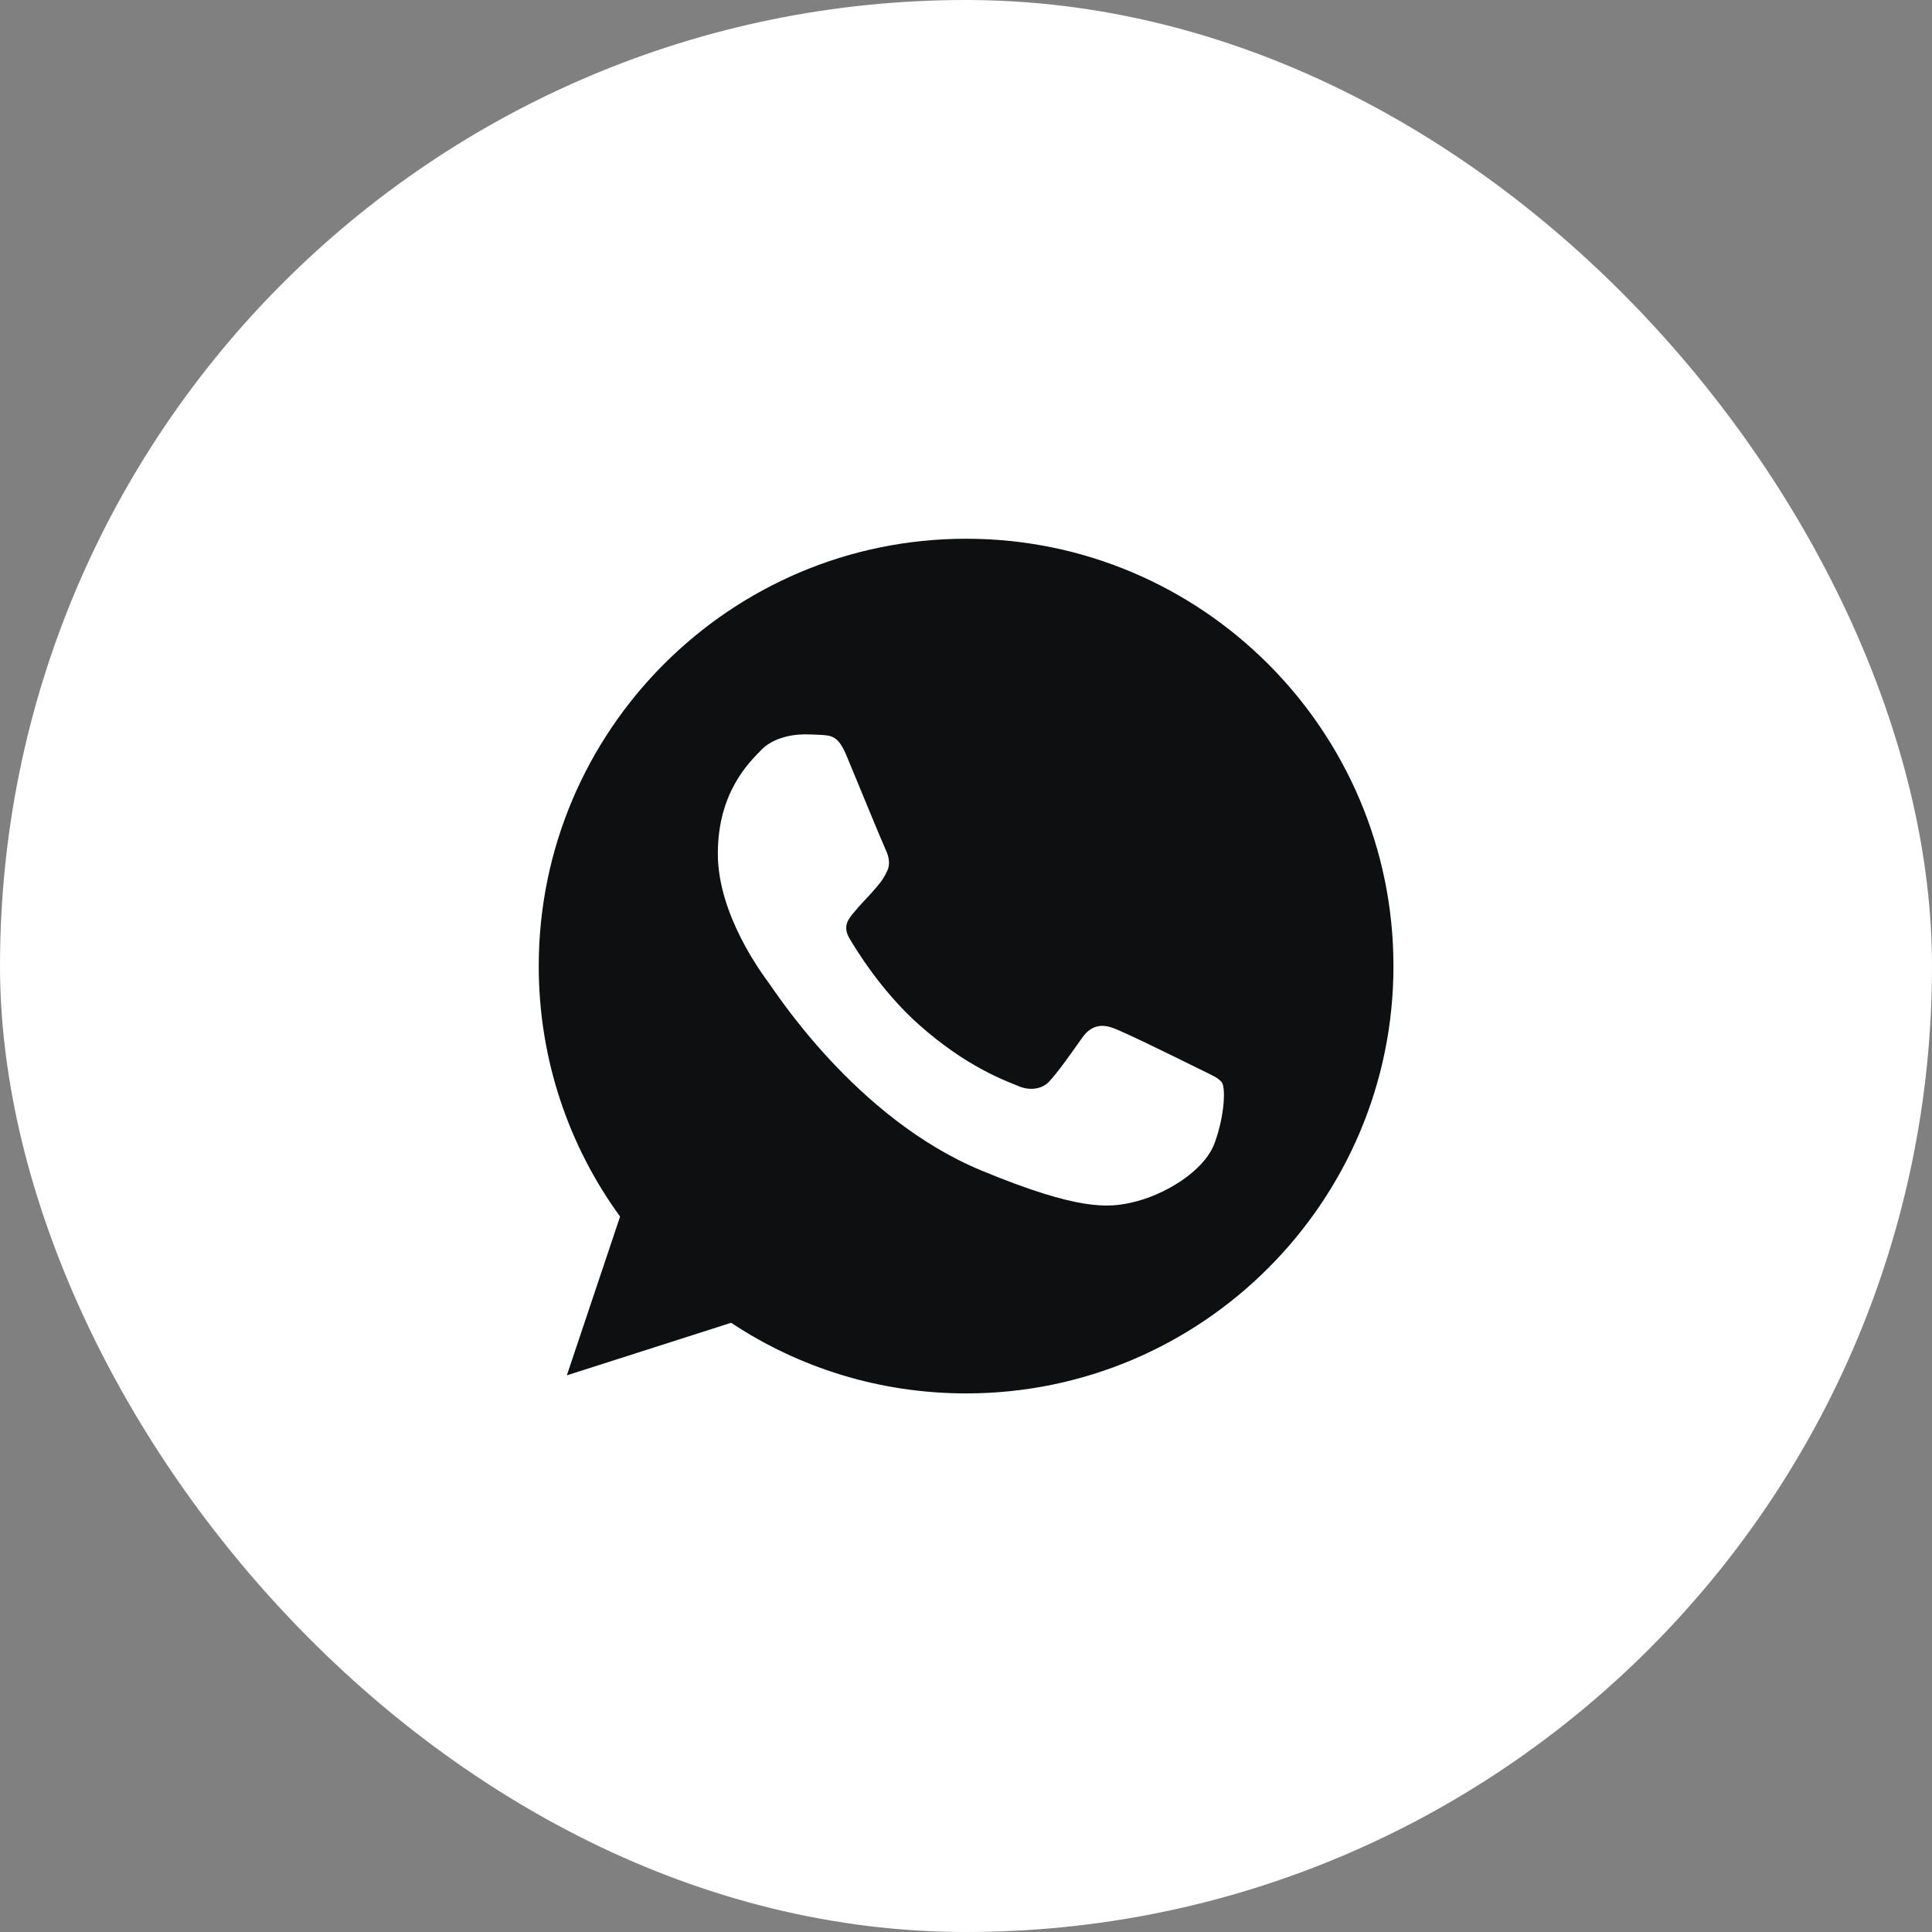 <?xml version="1.0" encoding="UTF-8"?> <svg xmlns="http://www.w3.org/2000/svg" width="40" height="40" viewBox="0 0 40 40" fill="none"><rect x="0" y="0" width="40" height="40" fill="#808080" stroke="none"/><rect width="40" height="40" rx="20" fill="white"></rect><path d="M20.004 11.154H20C15.121 11.154 11.154 15.122 11.154 20.002C11.154 21.937 11.778 23.731 12.838 25.188L11.736 28.475L15.137 27.387C16.536 28.314 18.205 28.849 20.004 28.849C24.883 28.849 28.85 24.88 28.85 20.002C28.85 15.123 24.883 11.154 20.004 11.154Z" fill="#0E0F11"></path><path d="M25.153 23.652C24.939 24.254 24.092 24.754 23.417 24.9C22.954 24.999 22.35 25.077 20.318 24.234C17.718 23.157 16.043 20.515 15.912 20.344C15.787 20.172 14.862 18.945 14.862 17.675C14.862 16.405 15.507 15.787 15.767 15.521C15.98 15.304 16.333 15.204 16.671 15.204C16.781 15.204 16.879 15.21 16.968 15.214C17.227 15.225 17.358 15.241 17.529 15.651C17.743 16.165 18.263 17.435 18.325 17.565C18.388 17.696 18.451 17.873 18.362 18.044C18.279 18.221 18.206 18.3 18.076 18.45C17.945 18.601 17.821 18.716 17.691 18.877C17.572 19.017 17.436 19.168 17.587 19.428C17.737 19.682 18.257 20.53 19.023 21.212C20.01 22.091 20.811 22.372 21.097 22.491C21.311 22.58 21.565 22.559 21.721 22.393C21.919 22.18 22.163 21.826 22.412 21.477C22.589 21.227 22.813 21.196 23.047 21.285C23.286 21.368 24.55 21.993 24.81 22.122C25.07 22.253 25.241 22.314 25.305 22.424C25.366 22.533 25.366 23.048 25.153 23.652Z" fill="white"></path></svg> 